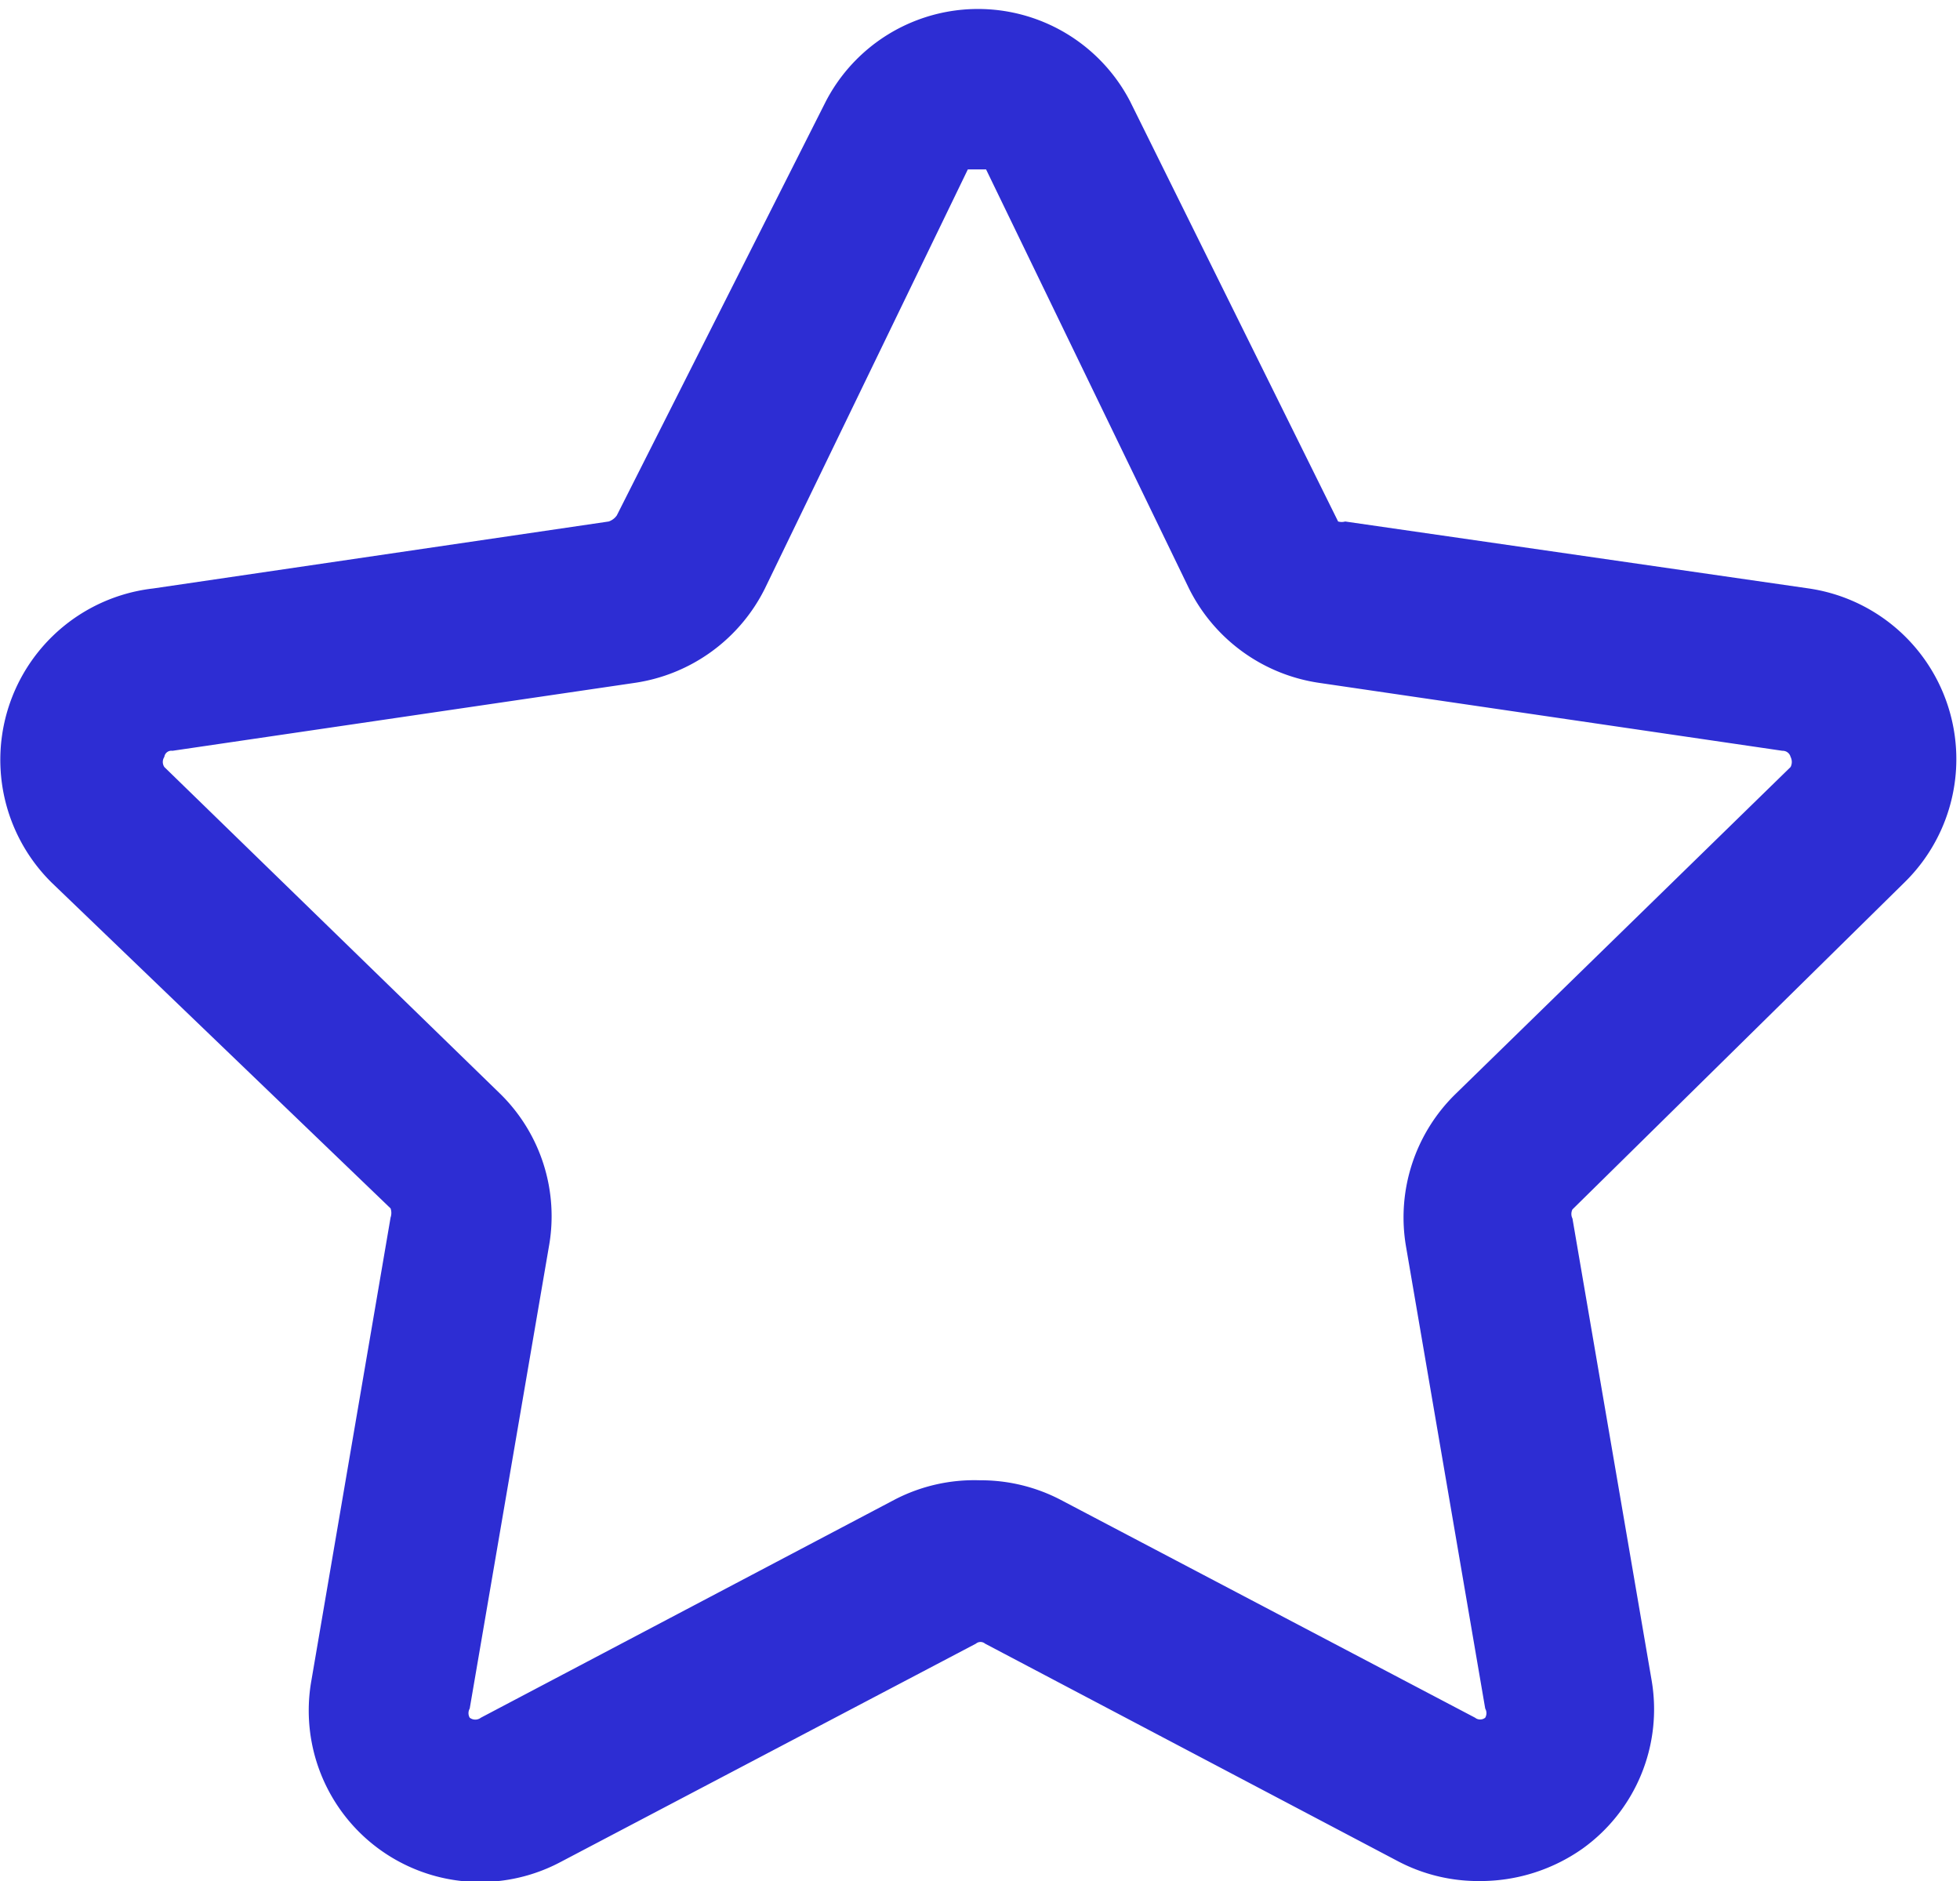 <svg xmlns="http://www.w3.org/2000/svg" viewBox="0 0 19.32 18.54"><defs><style>.cls-1{fill:#2d2dd3;}</style></defs><g id="Capa_2" data-name="Capa 2"><g id="home"><path class="cls-1" d="M14.58,18.54a1.7,1.7,0,0,1-.79-.19L9.71,16.2a.07.07,0,0,0-.09,0L5.53,18.35a1.69,1.69,0,0,1-2.46-1.79L3.85,12a.14.14,0,0,0,0-.09L.51,8.7a1.7,1.7,0,0,1,1-2.9L6,5.14a.16.16,0,0,0,.08-.06L8.14,1a1.69,1.69,0,0,1,3,0l2.05,4.14a.13.13,0,0,0,.07,0l4.57.66a1.7,1.7,0,0,1,.94,2.9L15.5,11.92a.1.1,0,0,0,0,.09l.78,4.55a1.69,1.69,0,0,1-.68,1.66A1.75,1.75,0,0,1,14.58,18.54ZM9.66,14.59a1.7,1.7,0,0,1,.79.19l4.09,2.15a.08.08,0,0,0,.1,0,.09.09,0,0,0,0-.09l-.78-4.55a1.7,1.7,0,0,1,.49-1.51l3.3-3.22a.11.11,0,0,0,0-.1.08.08,0,0,0-.08-.06l-4.57-.67a1.71,1.71,0,0,1-1.28-.93l-2-4.13s-.16,0-.18,0l-2,4.13a1.71,1.71,0,0,1-1.28.93l-4.56.67a.07.07,0,0,0-.08.06.09.09,0,0,0,0,.1l3.31,3.22a1.69,1.69,0,0,1,.48,1.51l-.78,4.55a.09.09,0,0,0,0,.09.09.09,0,0,0,.11,0l4.08-2.15A1.7,1.7,0,0,1,9.66,14.59Z"/></g></g></svg>